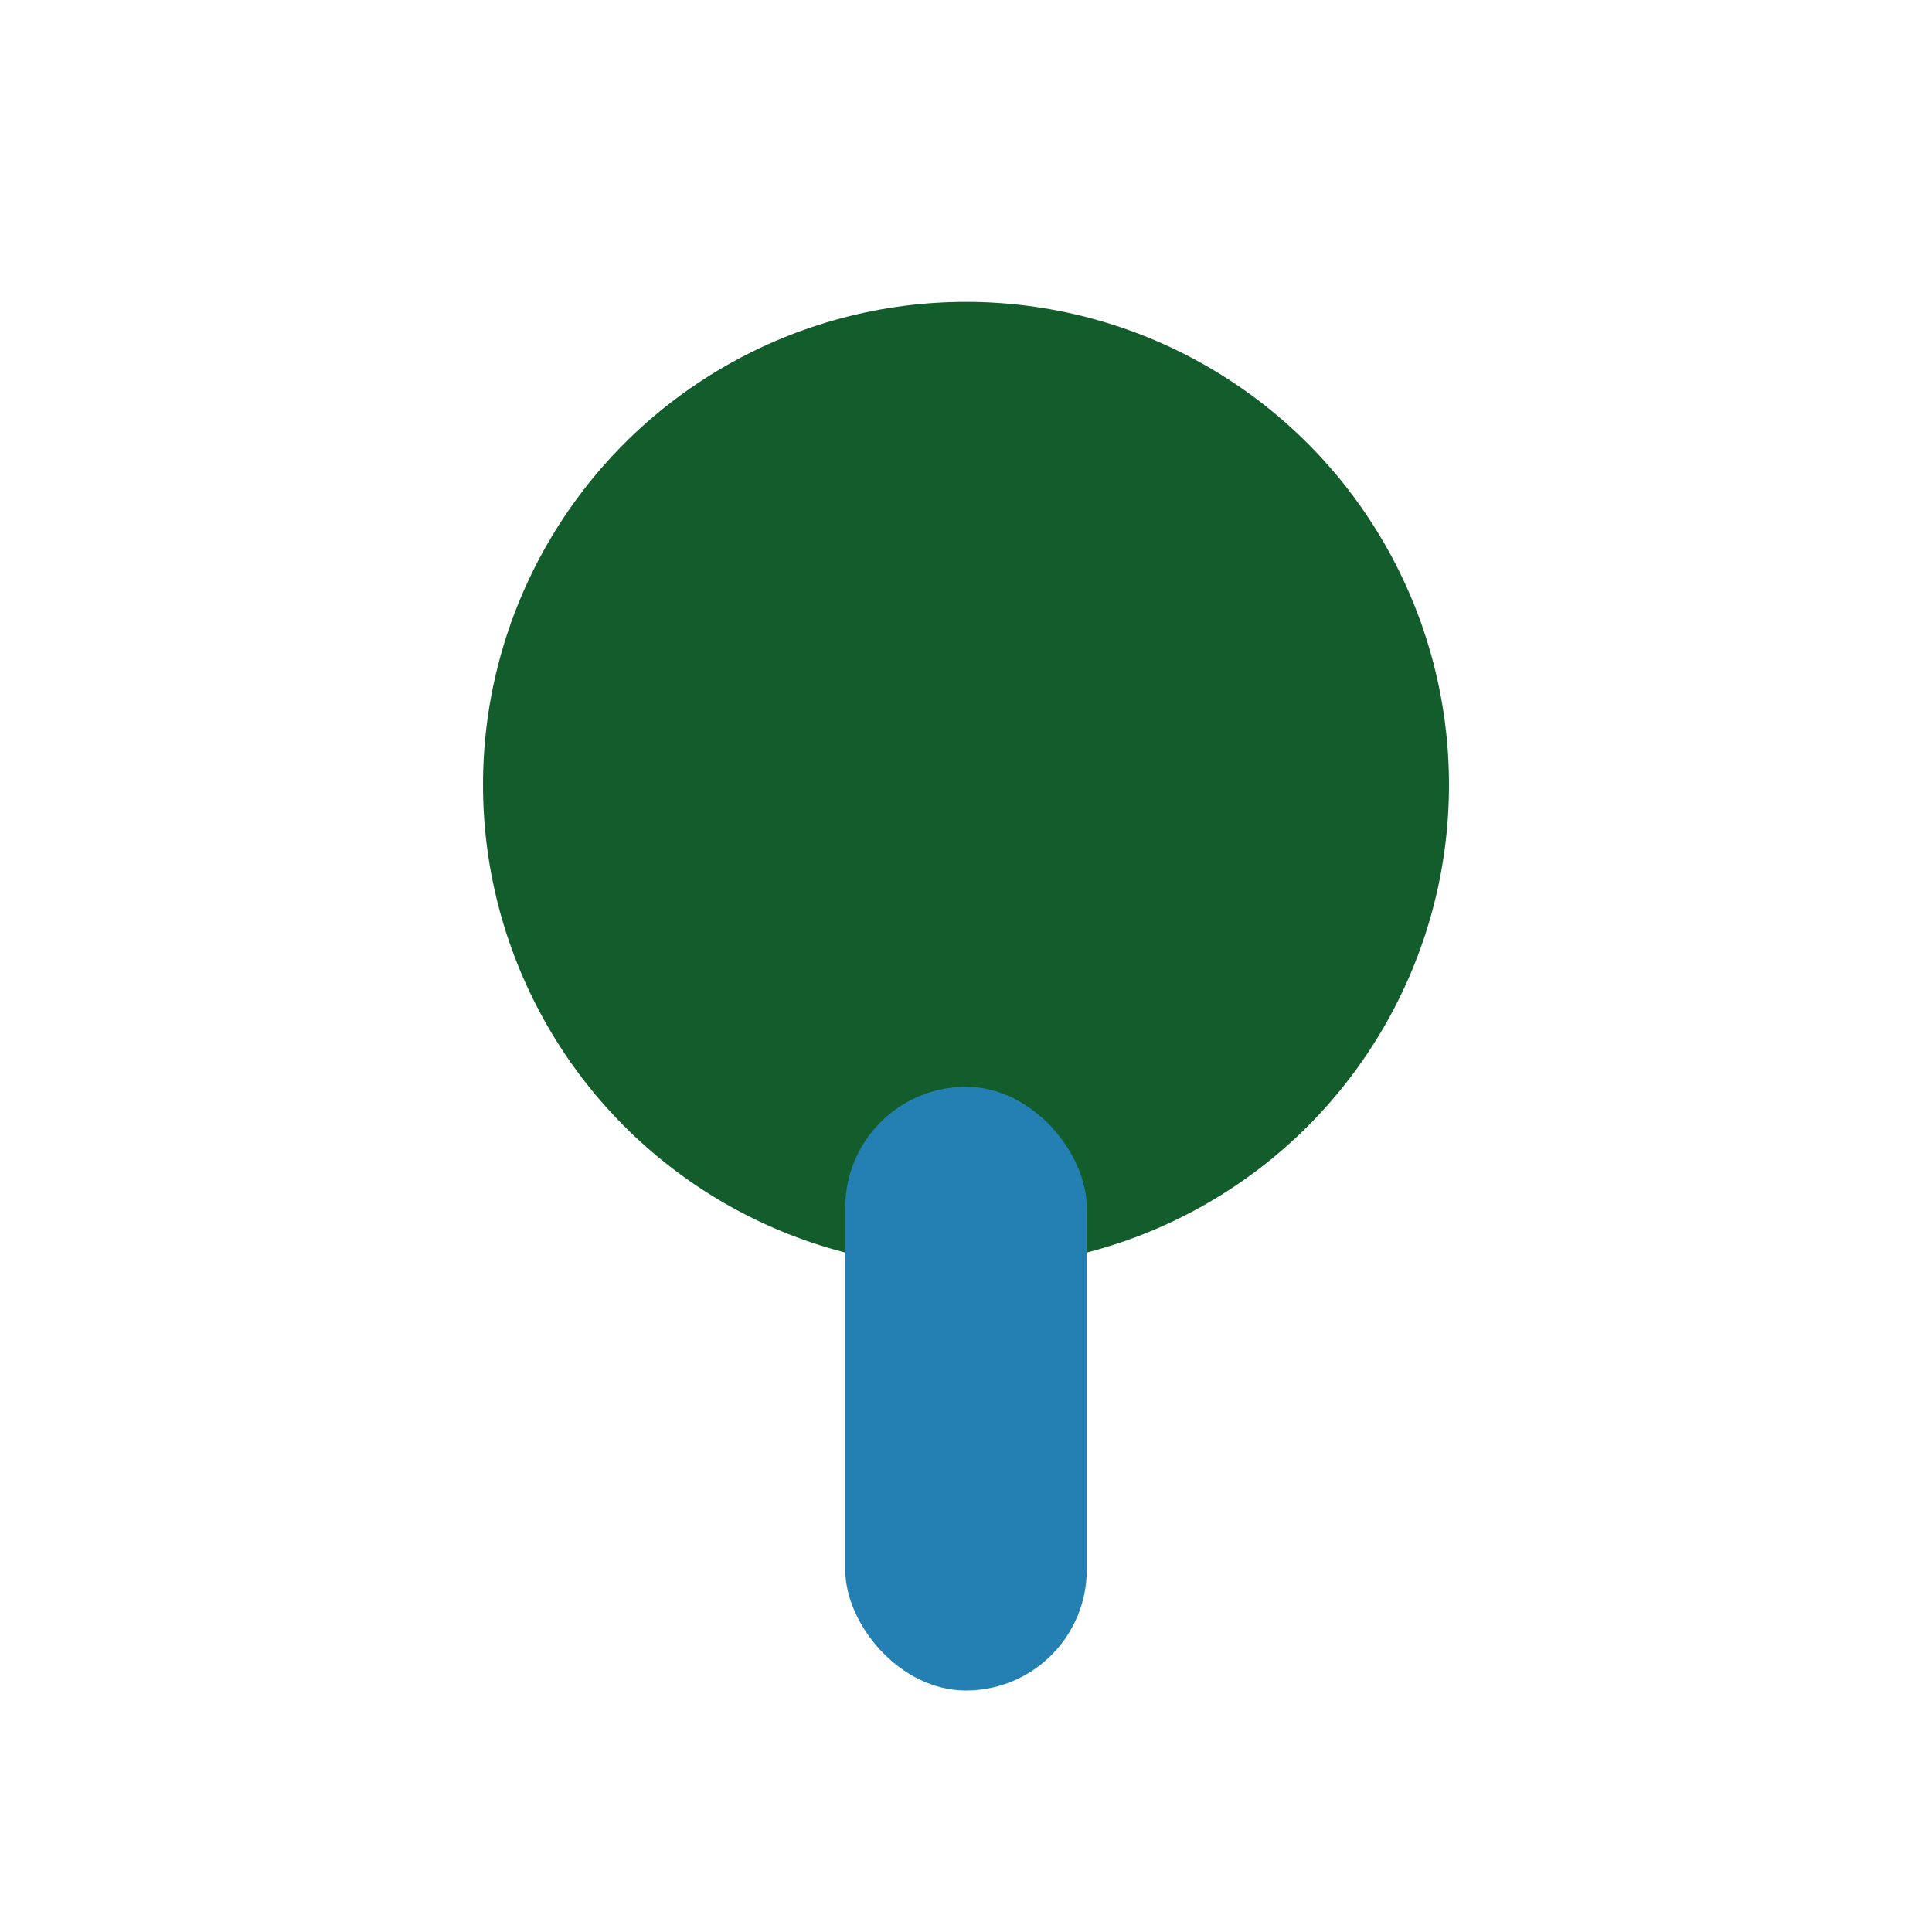 <?xml version="1.0" encoding="UTF-8"?>
<svg xmlns="http://www.w3.org/2000/svg" width="32" height="32" viewBox="0 0 32 32"><circle cx="16" cy="13" r="8" fill="#135C2C"/><rect x="14" y="18" width="4" height="10" rx="2" fill="#247FB2"/></svg>